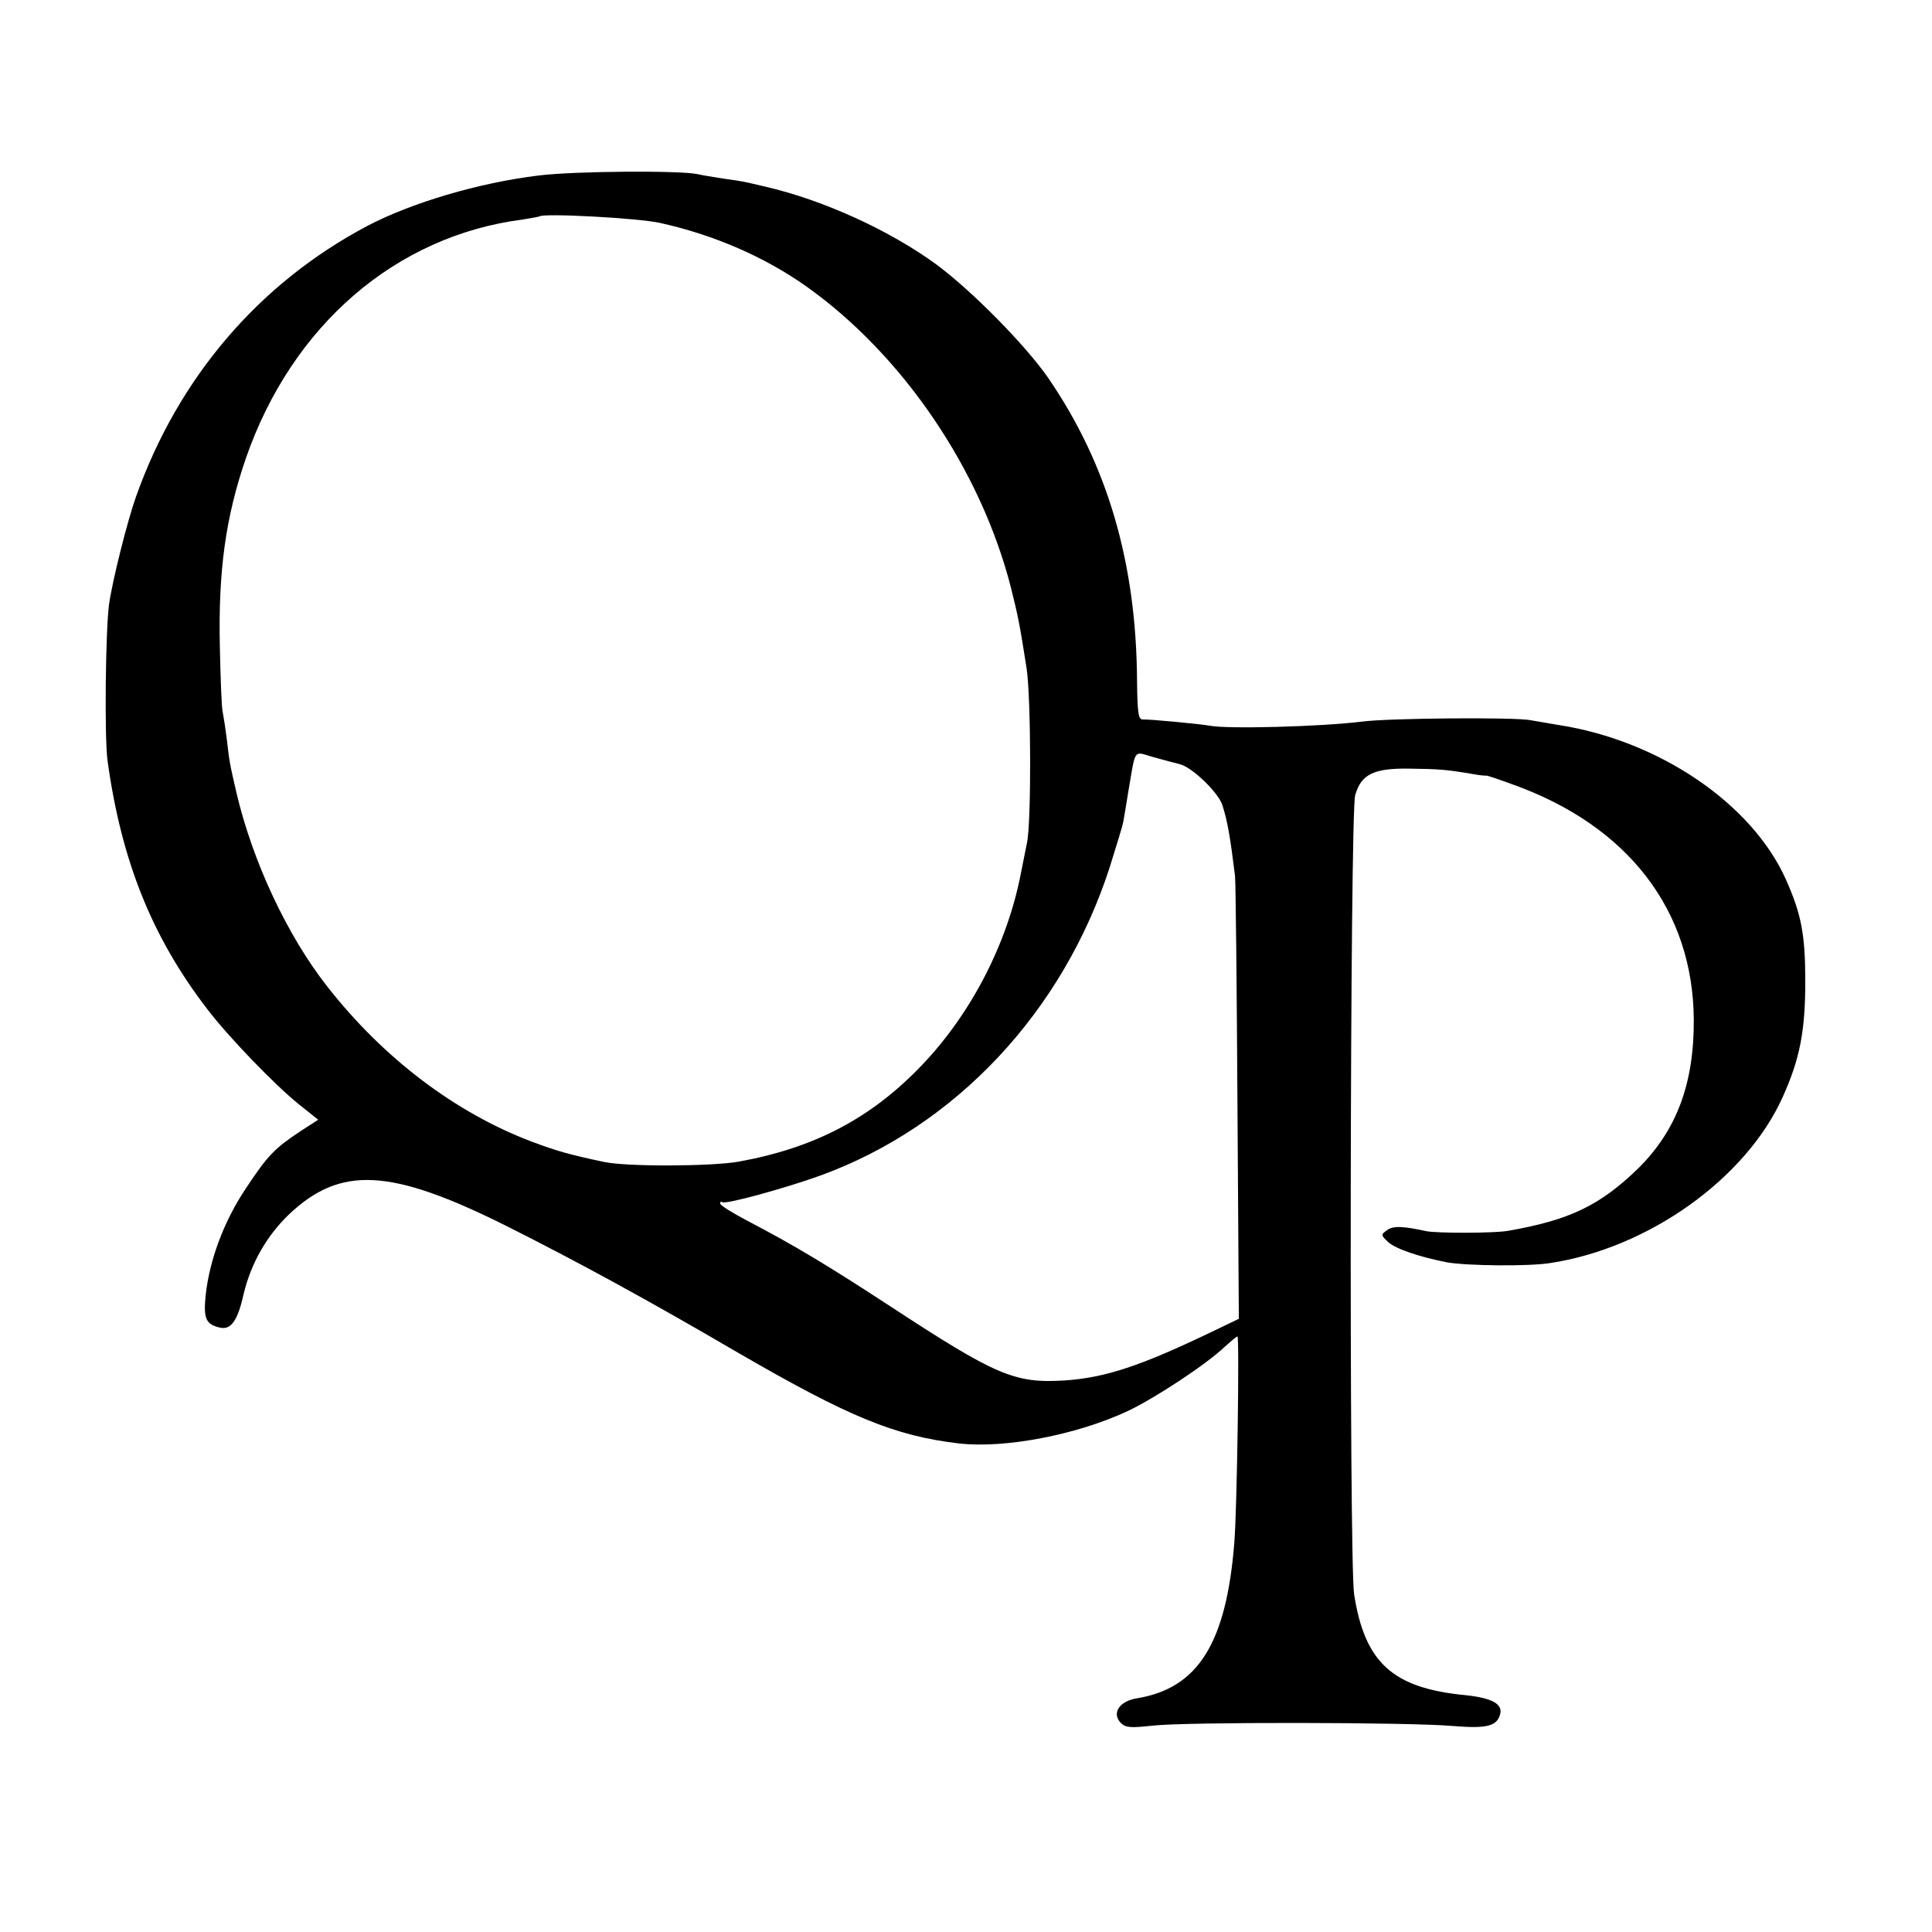 <svg version="1" xmlns="http://www.w3.org/2000/svg" width="744" height="744" viewBox="0 0 558 558"><path d="M155.5 50.7c-17.3 2.1-36.8 7.9-49.5 14.6-31.3 16.6-54.5 43.8-66.7 78.1-2.5 7-6.8 24.1-7.8 31.1-1 7.2-1.4 38.9-.4 45.5 4 28.7 12.8 50.7 28.8 71.5 6 7.9 19.7 22.1 26.5 27.5l5.5 4.4-5.1 3.3c-7.5 5-9.4 6.9-15.7 16.4-6.4 9.5-10.6 20.8-11.7 31-.7 6.9.1 8.5 4.4 9.4 3 .5 4.9-2.2 6.6-9.9 2.1-8.7 6.6-16.6 12.9-22.7 15-14.3 29.4-13.6 63.2 3.3 20.1 10.1 40.7 21.3 66.5 36.4 32.1 18.6 45.3 24.1 64 26.3 13.3 1.5 34.1-2.5 48.8-9.4 7.8-3.7 22.7-13.5 27.9-18.5 1.8-1.6 3.4-3 3.7-3 .6 0-.1 49.7-.9 59.5-2.3 29.1-10.5 42.1-28.1 45-5.1.8-7.4 4.3-4.7 7.1 1.4 1.4 2.8 1.5 9.2.8 9.4-1.1 74.3-1 86.7.1 9.8.8 12.8.1 13.7-3.5.7-2.9-2.5-4.6-10-5.4-21-2-29.1-9.3-32.2-29.1-1.5-9.5-1.2-225.6.3-230.8 1.7-6.1 5.4-7.9 15.9-7.7 8.4.1 10.6.3 17.7 1.5 2.2.4 4.1.6 4.2.5.2-.1 3.7 1.1 7.8 2.6 33.2 11.9 52 36.3 52.2 67.9.1 18.5-5 32-16 42.9-11.1 10.8-19.9 15-37.7 18.1-4 .7-20.4.7-23.5.1-6.8-1.5-9.7-1.6-11.4-.3-1.8 1.3-1.8 1.4.3 3.4s9.3 4.4 17.1 5.9c5.7 1 23.5 1.2 29.7.2 28.4-4.3 56.6-24.4 67.2-48 4.9-10.9 6.5-18.9 6.5-33.3 0-13.5-1.1-19.4-5.6-29.5-9.8-21.9-36.6-40.1-65.6-44.6-2-.3-5.7-1-8.2-1.4-4.5-.9-40.8-.6-48.5.4-12.1 1.5-39.1 2.2-44.1 1.2-2.7-.5-17.4-1.9-19.4-1.8-1.2 0-1.5-1.9-1.6-11.1-.2-34.3-8.6-62.7-25.7-87.6-6.6-9.5-21.9-25-32.1-32.6-13.5-9.9-32.7-18.7-49.6-22.6-6.9-1.6-5.6-1.4-12-2.3-3-.5-6.4-1-7.5-1.3-5-1.1-35.9-.9-46 .4zm35.2 13.7c15.4 3.4 30.2 9.8 42.3 18.4 27.8 19.8 50.3 52.9 59 87 2.1 8.4 2.5 10.5 4.5 23.2 1.3 8.7 1.4 44.6.1 50.5-.3 1.6-1.1 5.5-1.7 8.5-3.9 20.4-14.3 40.6-28.6 55.6-14.6 15.3-30.9 23.9-52.9 27.9-7.9 1.4-32.4 1.5-38.9.1-10-2.1-13.8-3.2-21-5.9-22.1-8.4-42.8-24.1-59-44.8-11.6-14.8-21.5-36-26.2-55.9-2-8.7-2-8.7-2.8-15.5-.4-3.3-1-6.9-1.2-8-.3-1.1-.6-9.4-.8-18.5-.5-22.3 1.7-37.7 7.5-54.6 13.3-38.4 43.3-64.3 80-69 2.5-.4 4.6-.8 4.8-.9 1.1-1 28.9.5 34.9 1.9zm150 156.3c3.5.8 11 8 12.3 11.7 1.5 4.6 2.3 9.2 3.7 20.6.2 1.9.5 31.5.7 65.7l.4 62.2-7.7 3.7c-20.6 9.9-30.8 13.3-42.6 14.1-14.5.9-19.8-1.4-50.5-21.5-17.9-11.7-27.7-17.6-41.3-24.7-4.2-2.2-7.7-4.4-7.7-4.9s.3-.7.6-.4c.7.8 18.5-4.1 28.4-7.7 39-14.2 70-47.3 83.5-89 1.9-6.1 3.7-11.9 3.9-13 .2-1.1.9-5.2 1.5-9 2.2-12.7 1.3-11.5 7.3-9.8 2.9.8 6.3 1.7 7.5 2z"/></svg>